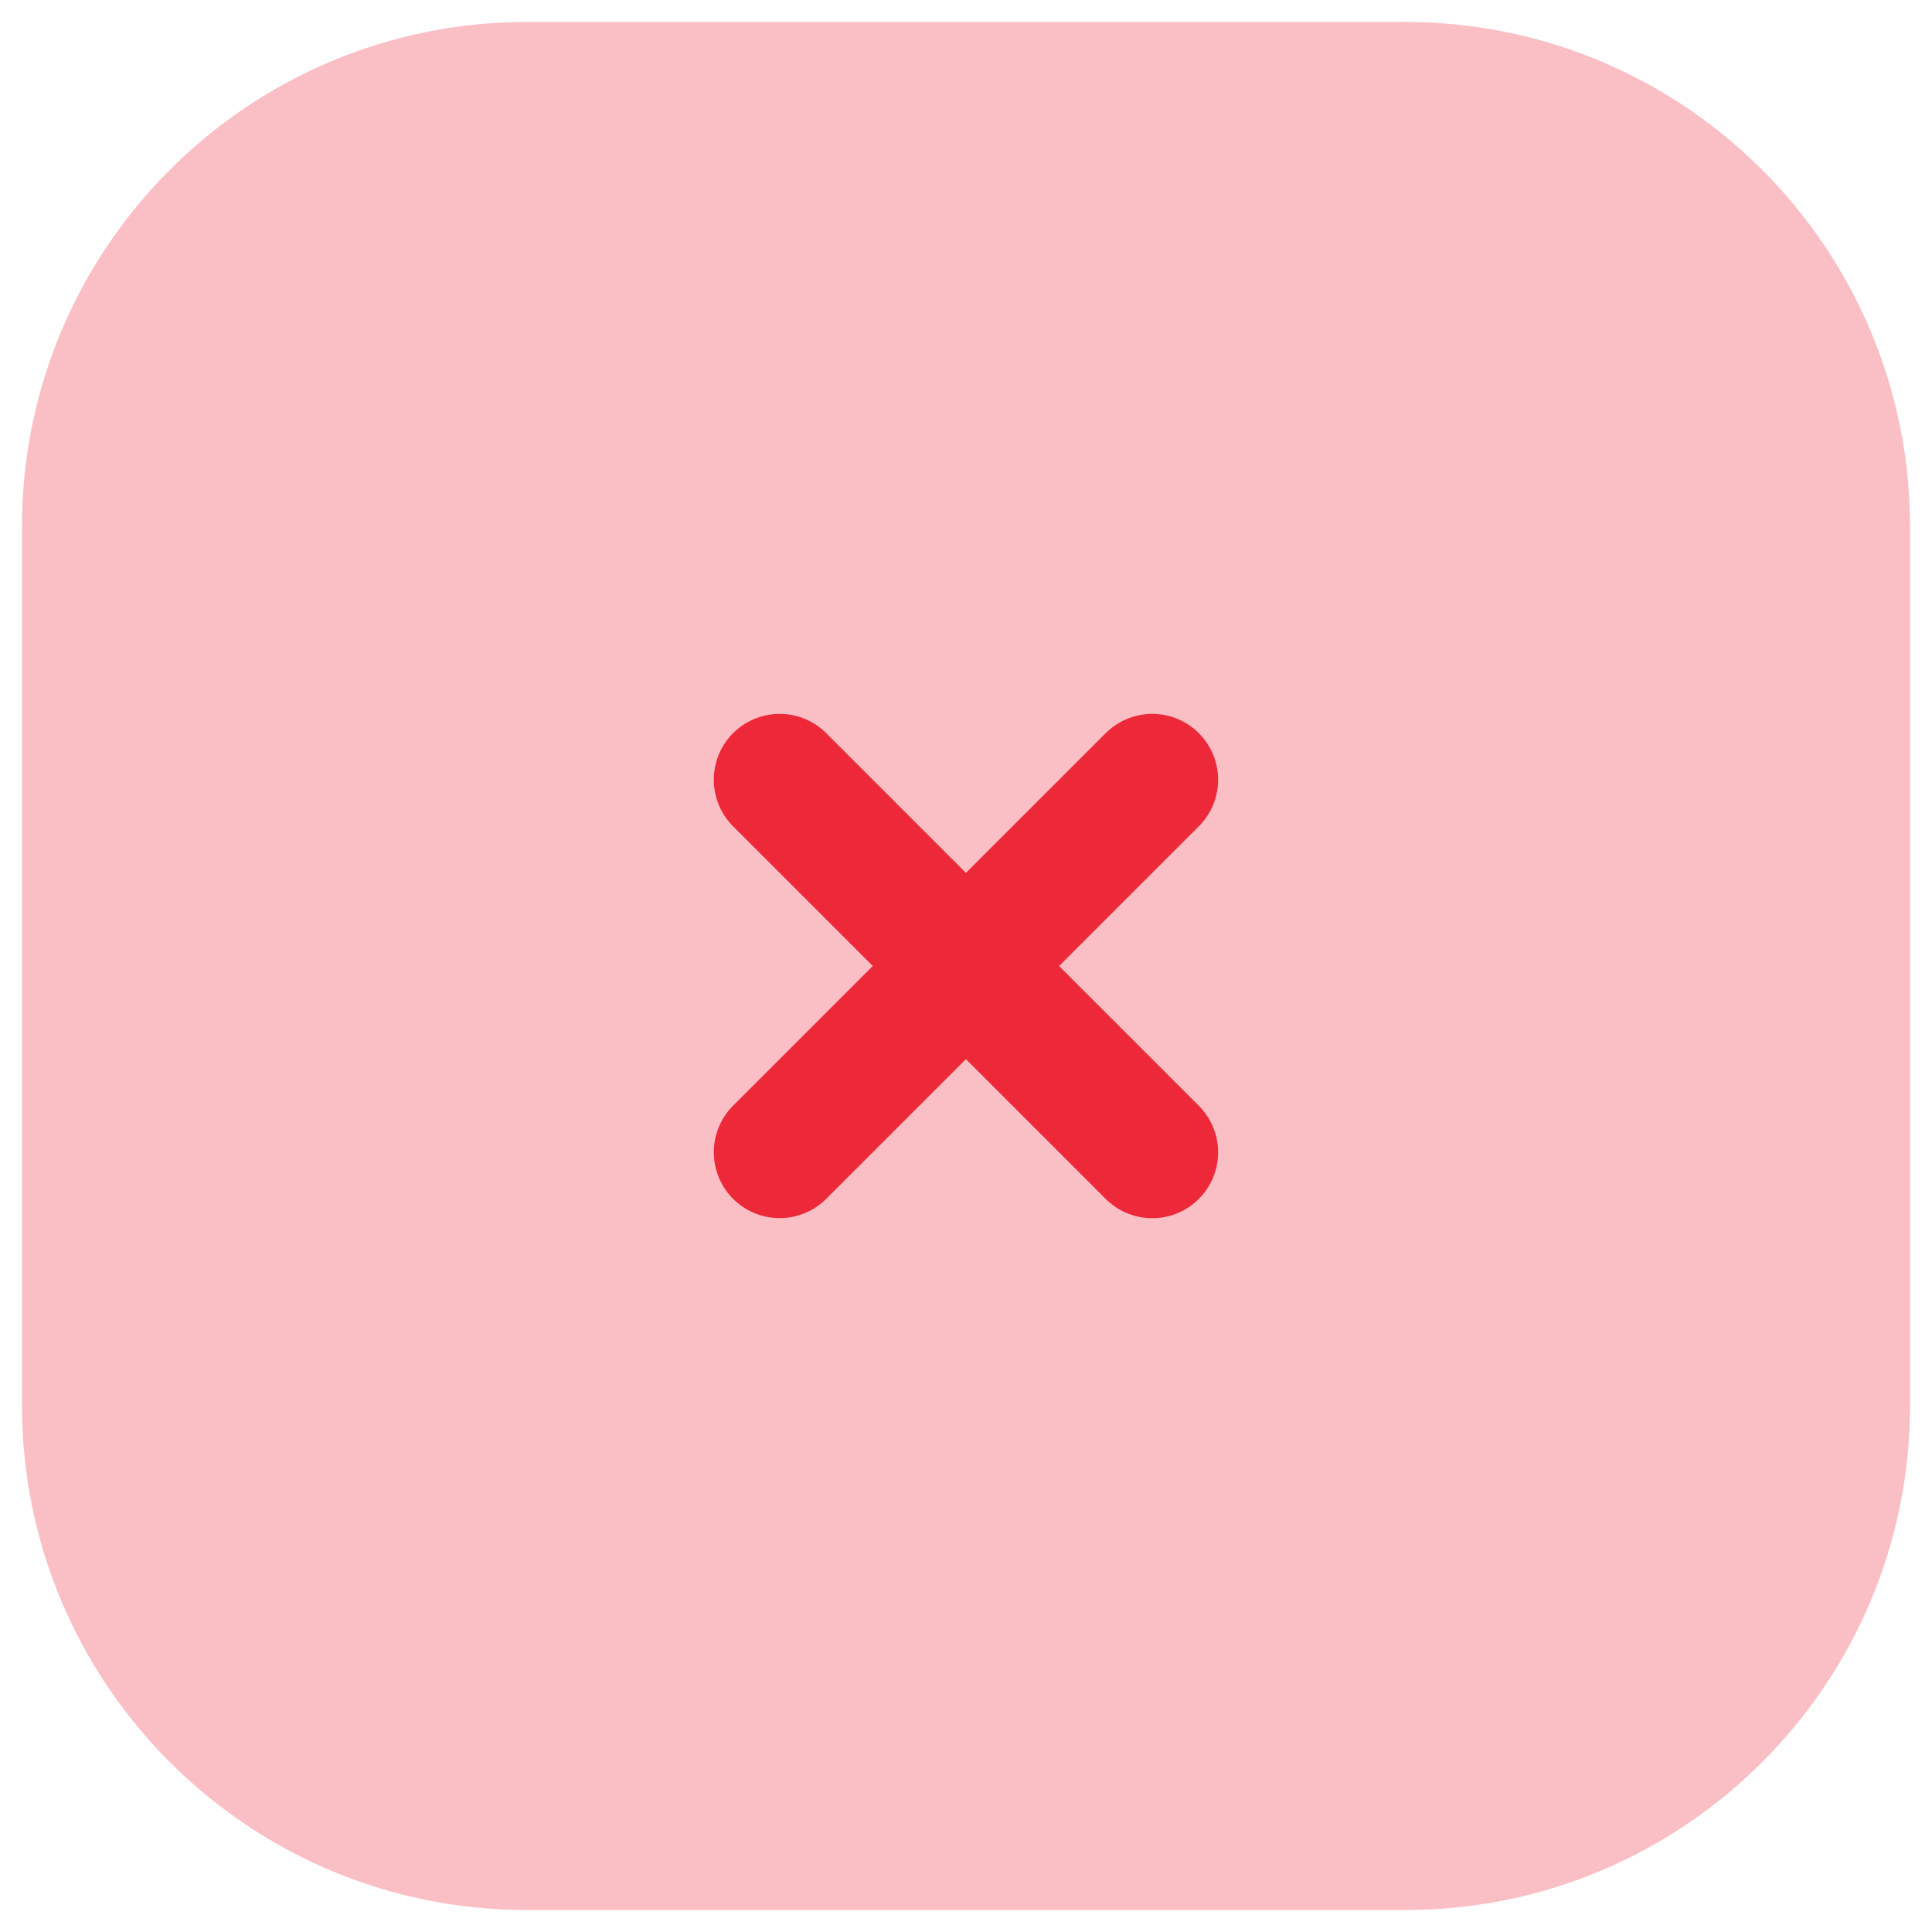 <svg width="22" height="22" viewBox="0 0 22 22" fill="none" xmlns="http://www.w3.org/2000/svg">
<g id="Close">
<path id="Subtract" opacity="0.3" fill-rule="evenodd" clip-rule="evenodd" d="M6 0.25C2.824 0.25 0.25 2.824 0.25 6V16C0.25 19.176 2.824 21.75 6 21.75H16C19.176 21.75 21.75 19.176 21.75 16V6C21.75 2.824 19.176 0.25 16 0.25H6Z" fill="#ED2939"/>
<g id="Group 235">
<path id="Line" d="M8.878 13.121L13.121 8.879" stroke="#ED2939" stroke-width="1.5" stroke-linecap="round" stroke-linejoin="round"/>
<path id="Line_2" d="M8.878 8.879L13.121 13.122" stroke="#ED2939" stroke-width="1.5" stroke-linecap="round" stroke-linejoin="round"/>
</g>
</g>
</svg>
